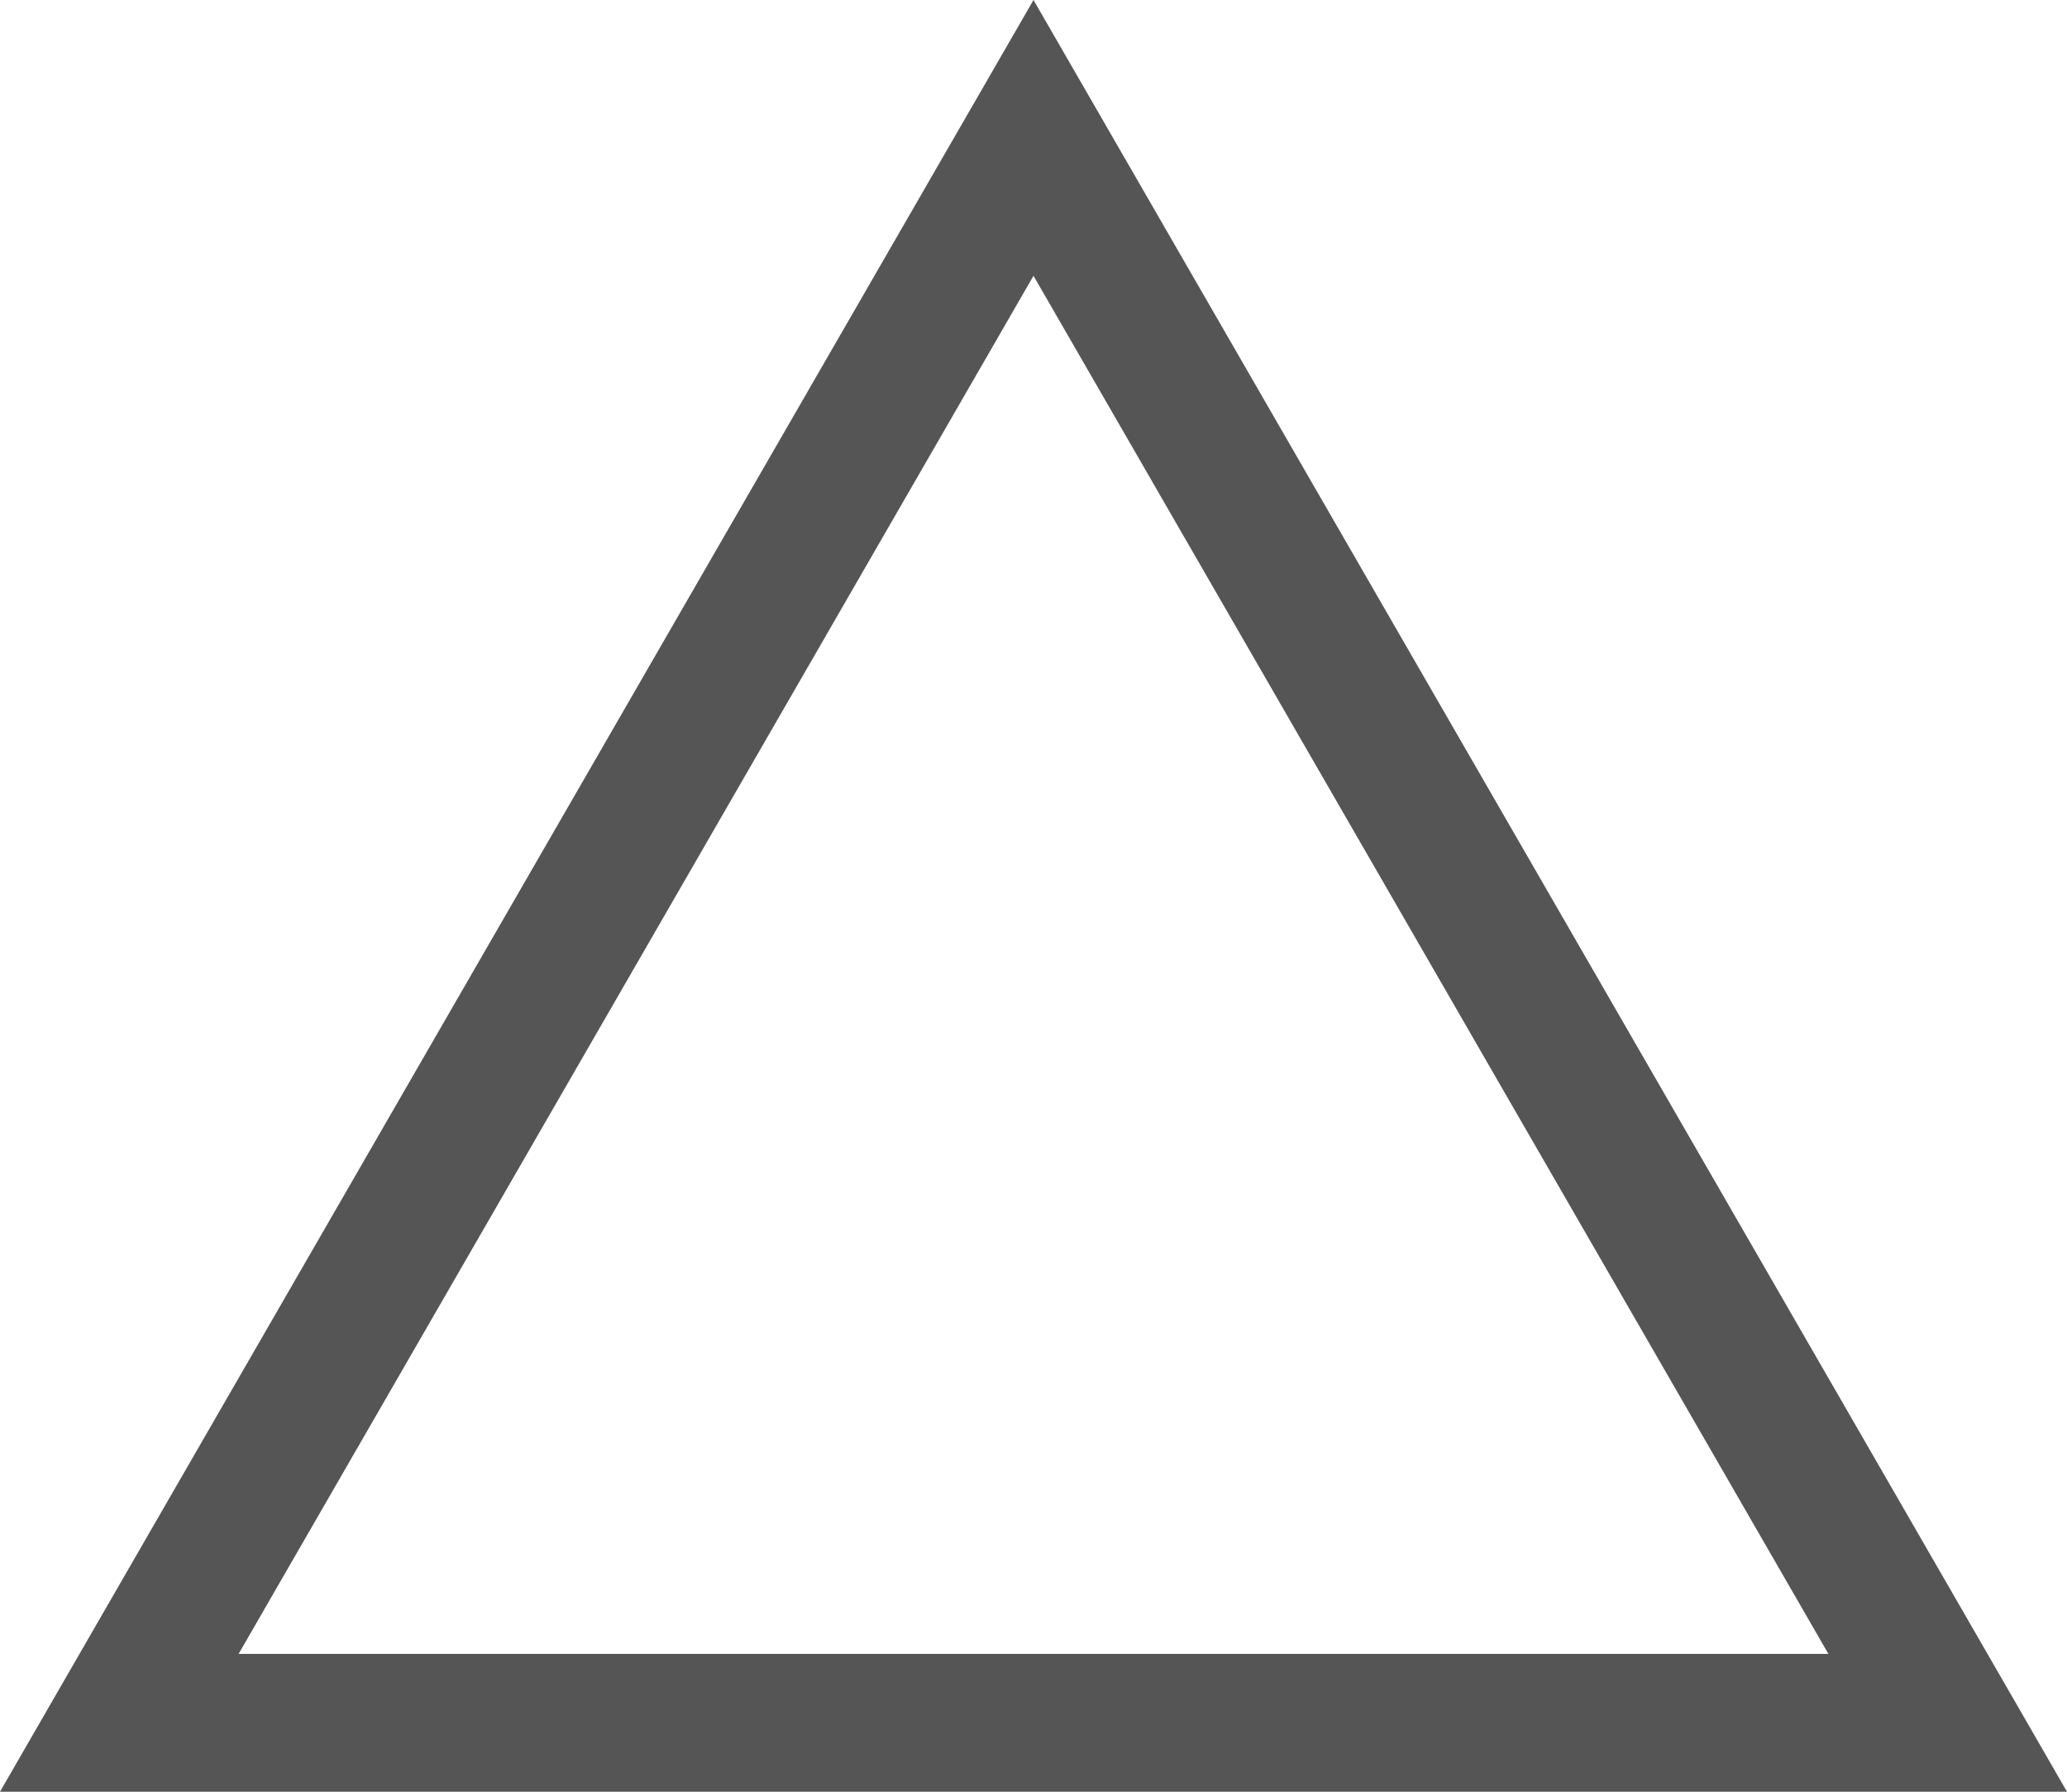 <svg xmlns="http://www.w3.org/2000/svg" width="30" height="26" viewBox="0 0 30 26">
  <g id="多角形_41" data-name="多角形 41" fill="none">
    <path d="M15,0,30,26H0Z" stroke="none"/>
    <path d="M 15 4.002 L 3.463 24 L 26.537 24 L 15 4.002 M 15 0 L 30 26 L 1.9073486328125e-06 26 L 15 0 Z" stroke="none" fill="#555"/>
  </g>
</svg>
